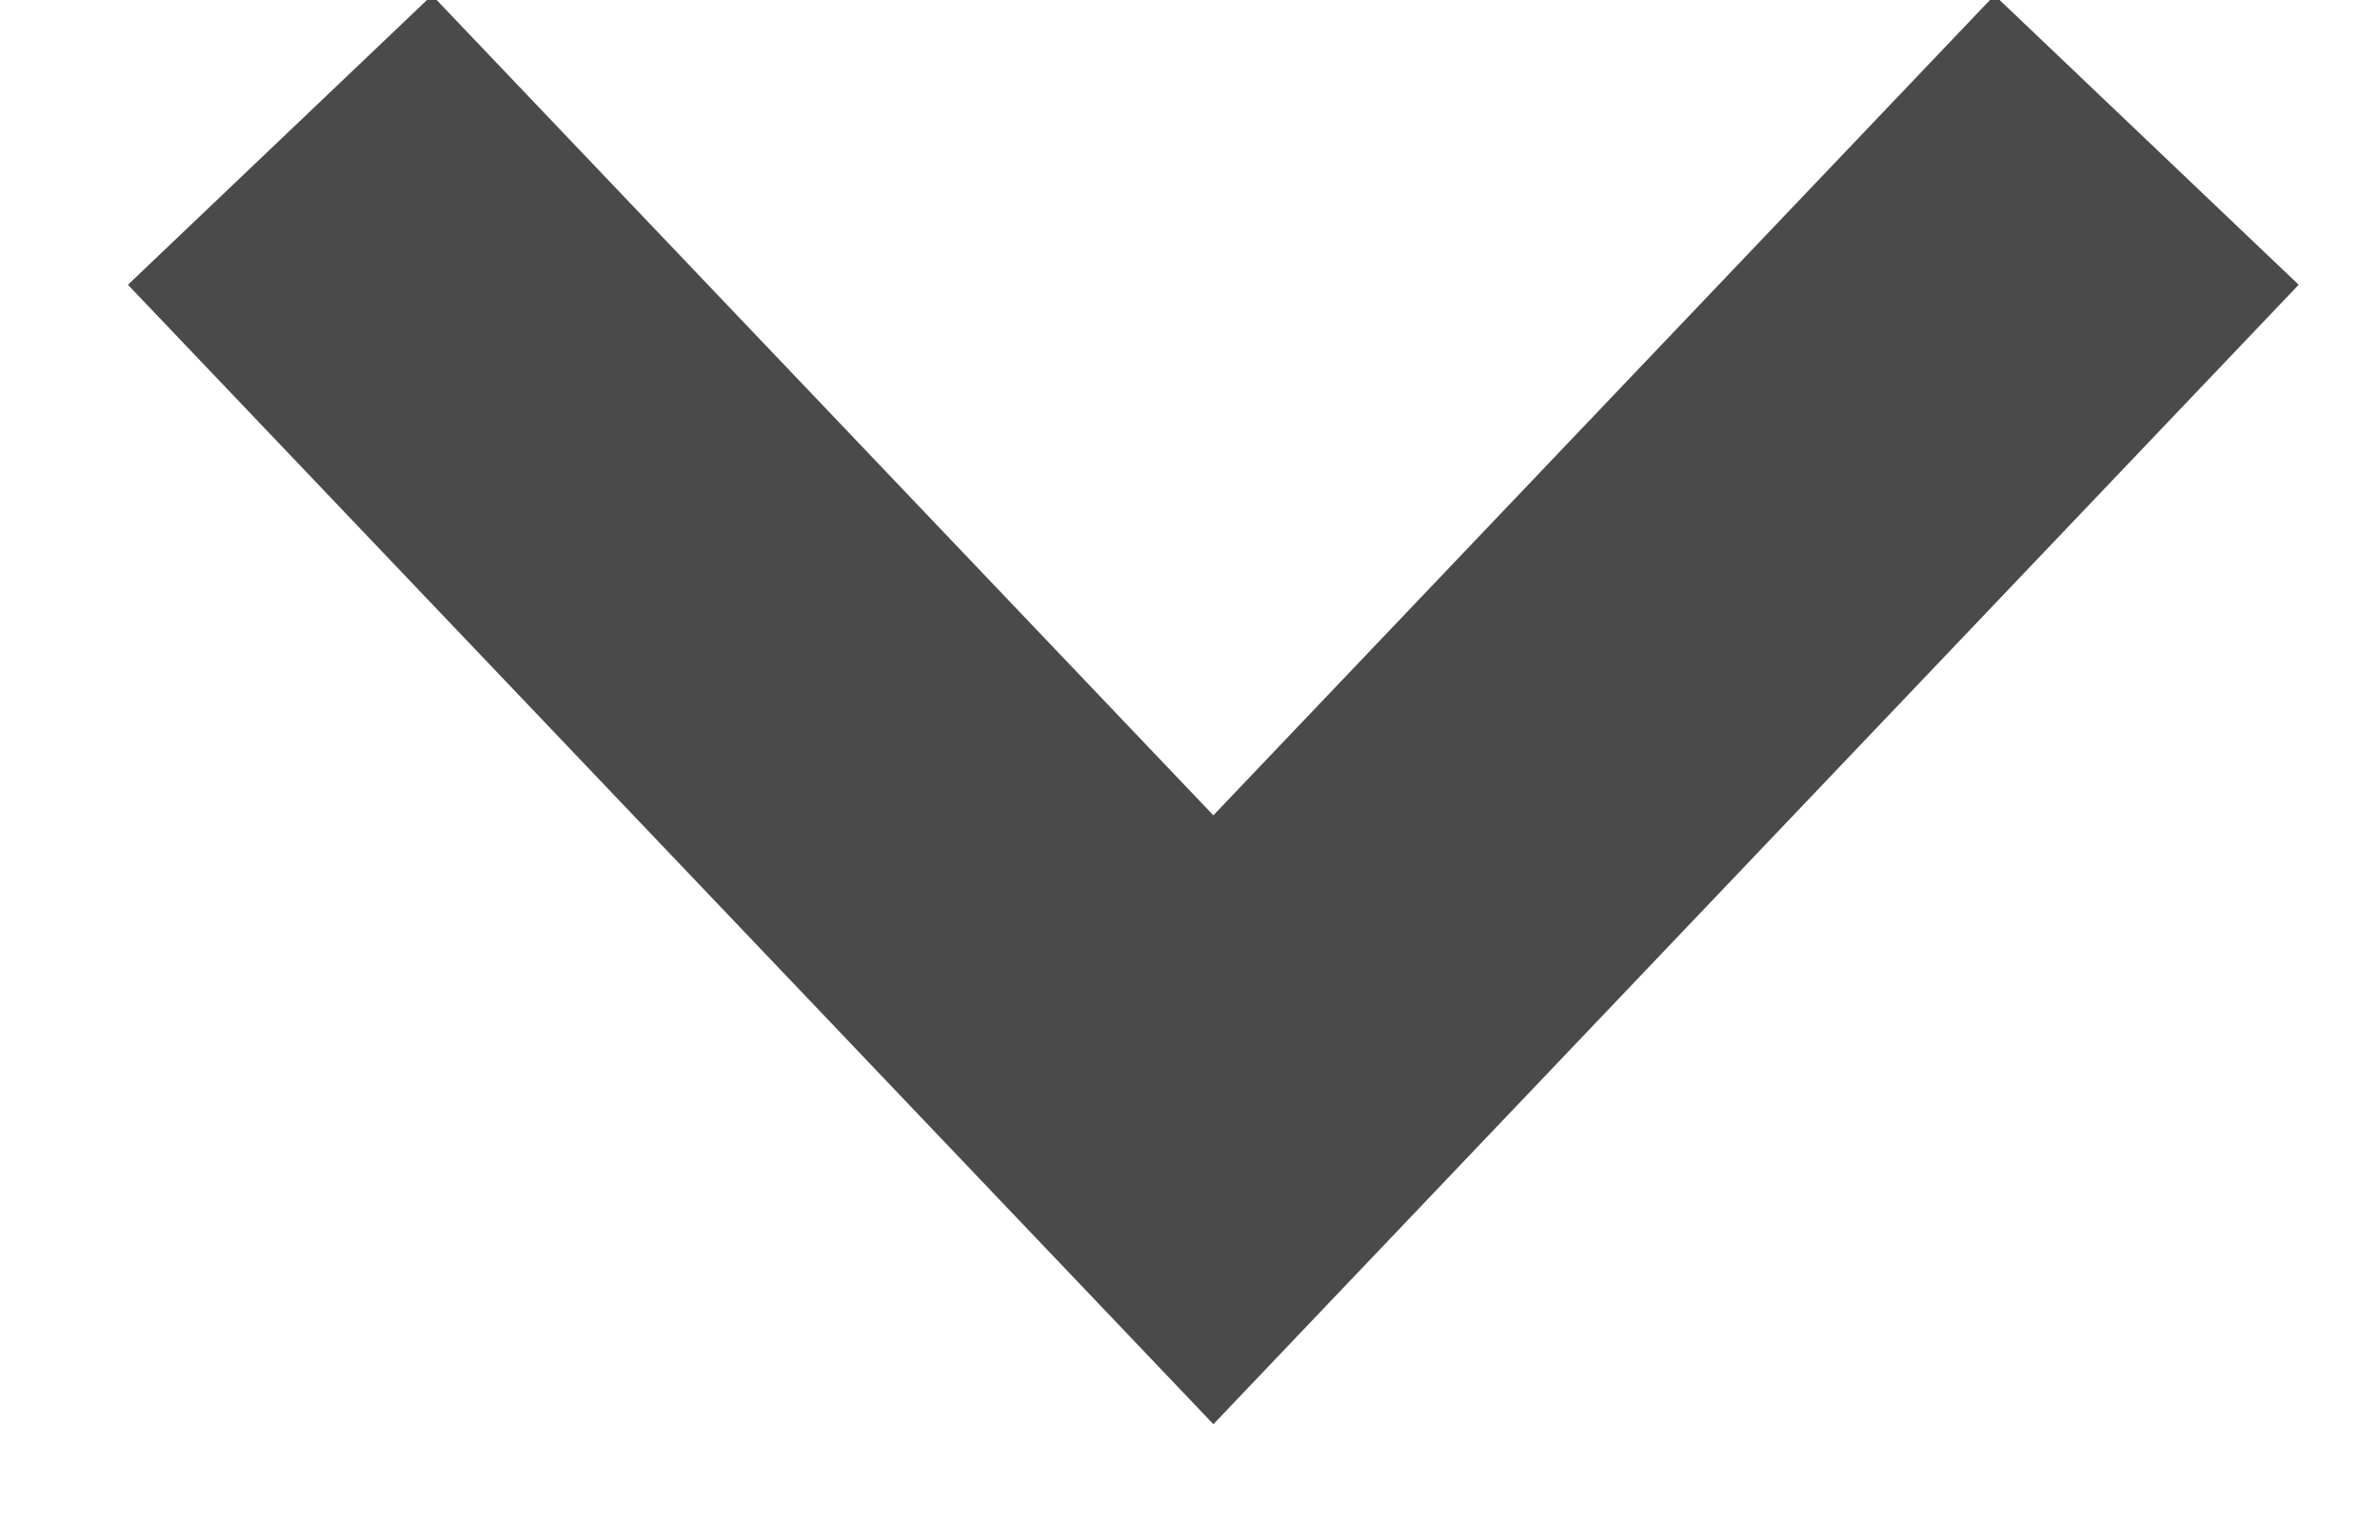 <?xml version="1.0" encoding="UTF-8" standalone="no"?>
<svg width="17px" height="11px" viewBox="0 0 17 11" version="1.1" xmlns="http://www.w3.org/2000/svg" xmlns:xlink="http://www.w3.org/1999/xlink">
    <!-- Generator: Sketch 3.8.3 (29802) - http://www.bohemiancoding.com/sketch -->
    <title>select-caret</title>
    <desc>Created with Sketch.</desc>
    <defs></defs>
    <g id="Page-1" stroke="none" stroke-width="1" fill="none" fill-rule="evenodd">
        <g id="00-Homepage" transform="translate(-1349, -129)" stroke-width="3" stroke="#4A4A4A">
            <g id="Group-3" transform="translate(1228, 88)">
                <g id="Group-2" transform="translate(27, 28)">
                    <polyline id="select-caret" points="109.333 14 102.667 21 102.667 21 96 14"></polyline>
                </g>
            </g>
        </g>
    </g>
</svg>
